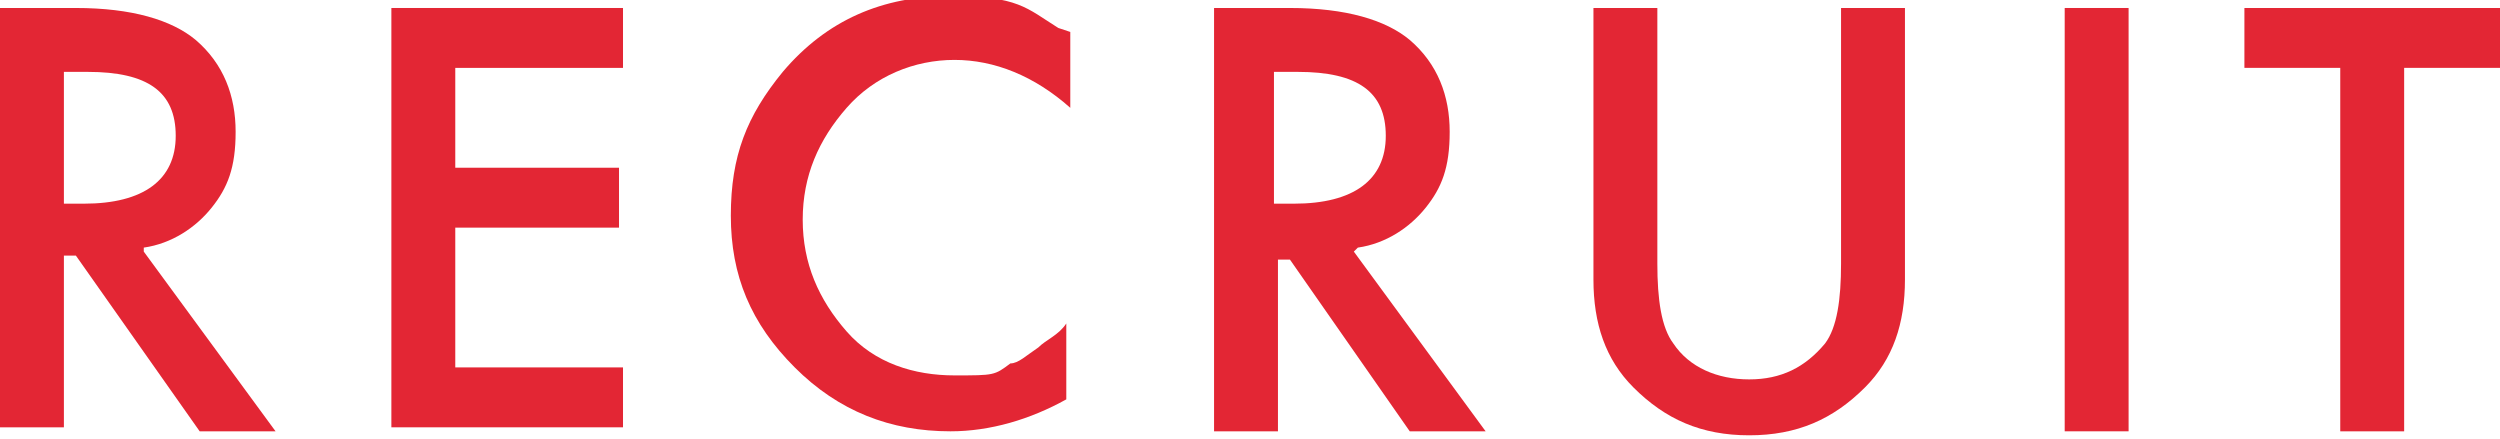<?xml version="1.0" encoding="UTF-8"?><svg id="b" xmlns="http://www.w3.org/2000/svg" width="62.6" height="11" viewBox="0 0 62.6 11"><g id="c"><g><path d="M3.6,6.3l3.3,4.5h-1.9L1.9,6.4h-.3v4.3H0V.2H1.9c1.4,0,2.4,.3,3,.8,.7,.6,1,1.4,1,2.3s-.2,1.4-.6,1.9c-.4,.5-1,.9-1.7,1Zm-2-1.2h.5c1.5,0,2.3-.6,2.3-1.7s-.7-1.6-2.2-1.6h-.6v3.3Z" fill="#e32634"/><path d="M15.6,1.7h-4.2v2.5h4.1v1.5h-4.1v3.5h4.2v1.5h-5.8V.2h5.8V1.7Z" fill="#e32634"/><path d="M26.8,.8v1.9c-.9-.8-1.9-1.2-2.9-1.2s-2,.4-2.7,1.2c-.7,.8-1.1,1.7-1.1,2.8s.4,2,1.1,2.8c.7,.8,1.7,1.1,2.7,1.1s1,0,1.4-.3c.2,0,.4-.2,.7-.4,.2-.2,.5-.3,.7-.6v1.9c-.9,.5-1.9,.8-2.9,.8-1.5,0-2.8-.5-3.9-1.6-1.1-1.1-1.6-2.3-1.6-3.8s.4-2.5,1.3-3.6c1.1-1.3,2.5-1.9,4.2-1.9s1.9,.3,2.7,.8Z" fill="#e32634"/><path d="M33.9,6.3l3.3,4.5h-1.9l-3-4.3h-.3v4.3h-1.6V.2h1.9c1.4,0,2.4,.3,3,.8,.7,.6,1,1.4,1,2.3s-.2,1.4-.6,1.9c-.4,.5-1,.9-1.7,1Zm-2-1.2h.5c1.5,0,2.3-.6,2.3-1.7s-.7-1.6-2.2-1.6h-.6v3.3Z" fill="#e32634"/><path d="M41.5,.2V6.6c0,.9,.1,1.6,.4,2,.4,.6,1.1,.9,1.9,.9s1.4-.3,1.9-.9c.3-.4,.4-1.1,.4-2V.2h1.6V7c0,1.1-.3,2-1,2.7-.8,.8-1.7,1.2-2.9,1.2s-2.1-.4-2.9-1.2c-.7-.7-1-1.6-1-2.7V.2h1.6Z" fill="#e32634"/><path d="M53.3,.2V10.8h-1.6V.2h1.6Z" fill="#e32634"/><path d="M60.2,1.7V10.8h-1.6V1.7h-2.4V.2h6.4V1.7h-2.4Z" fill="#e32634"/></g></g></svg>